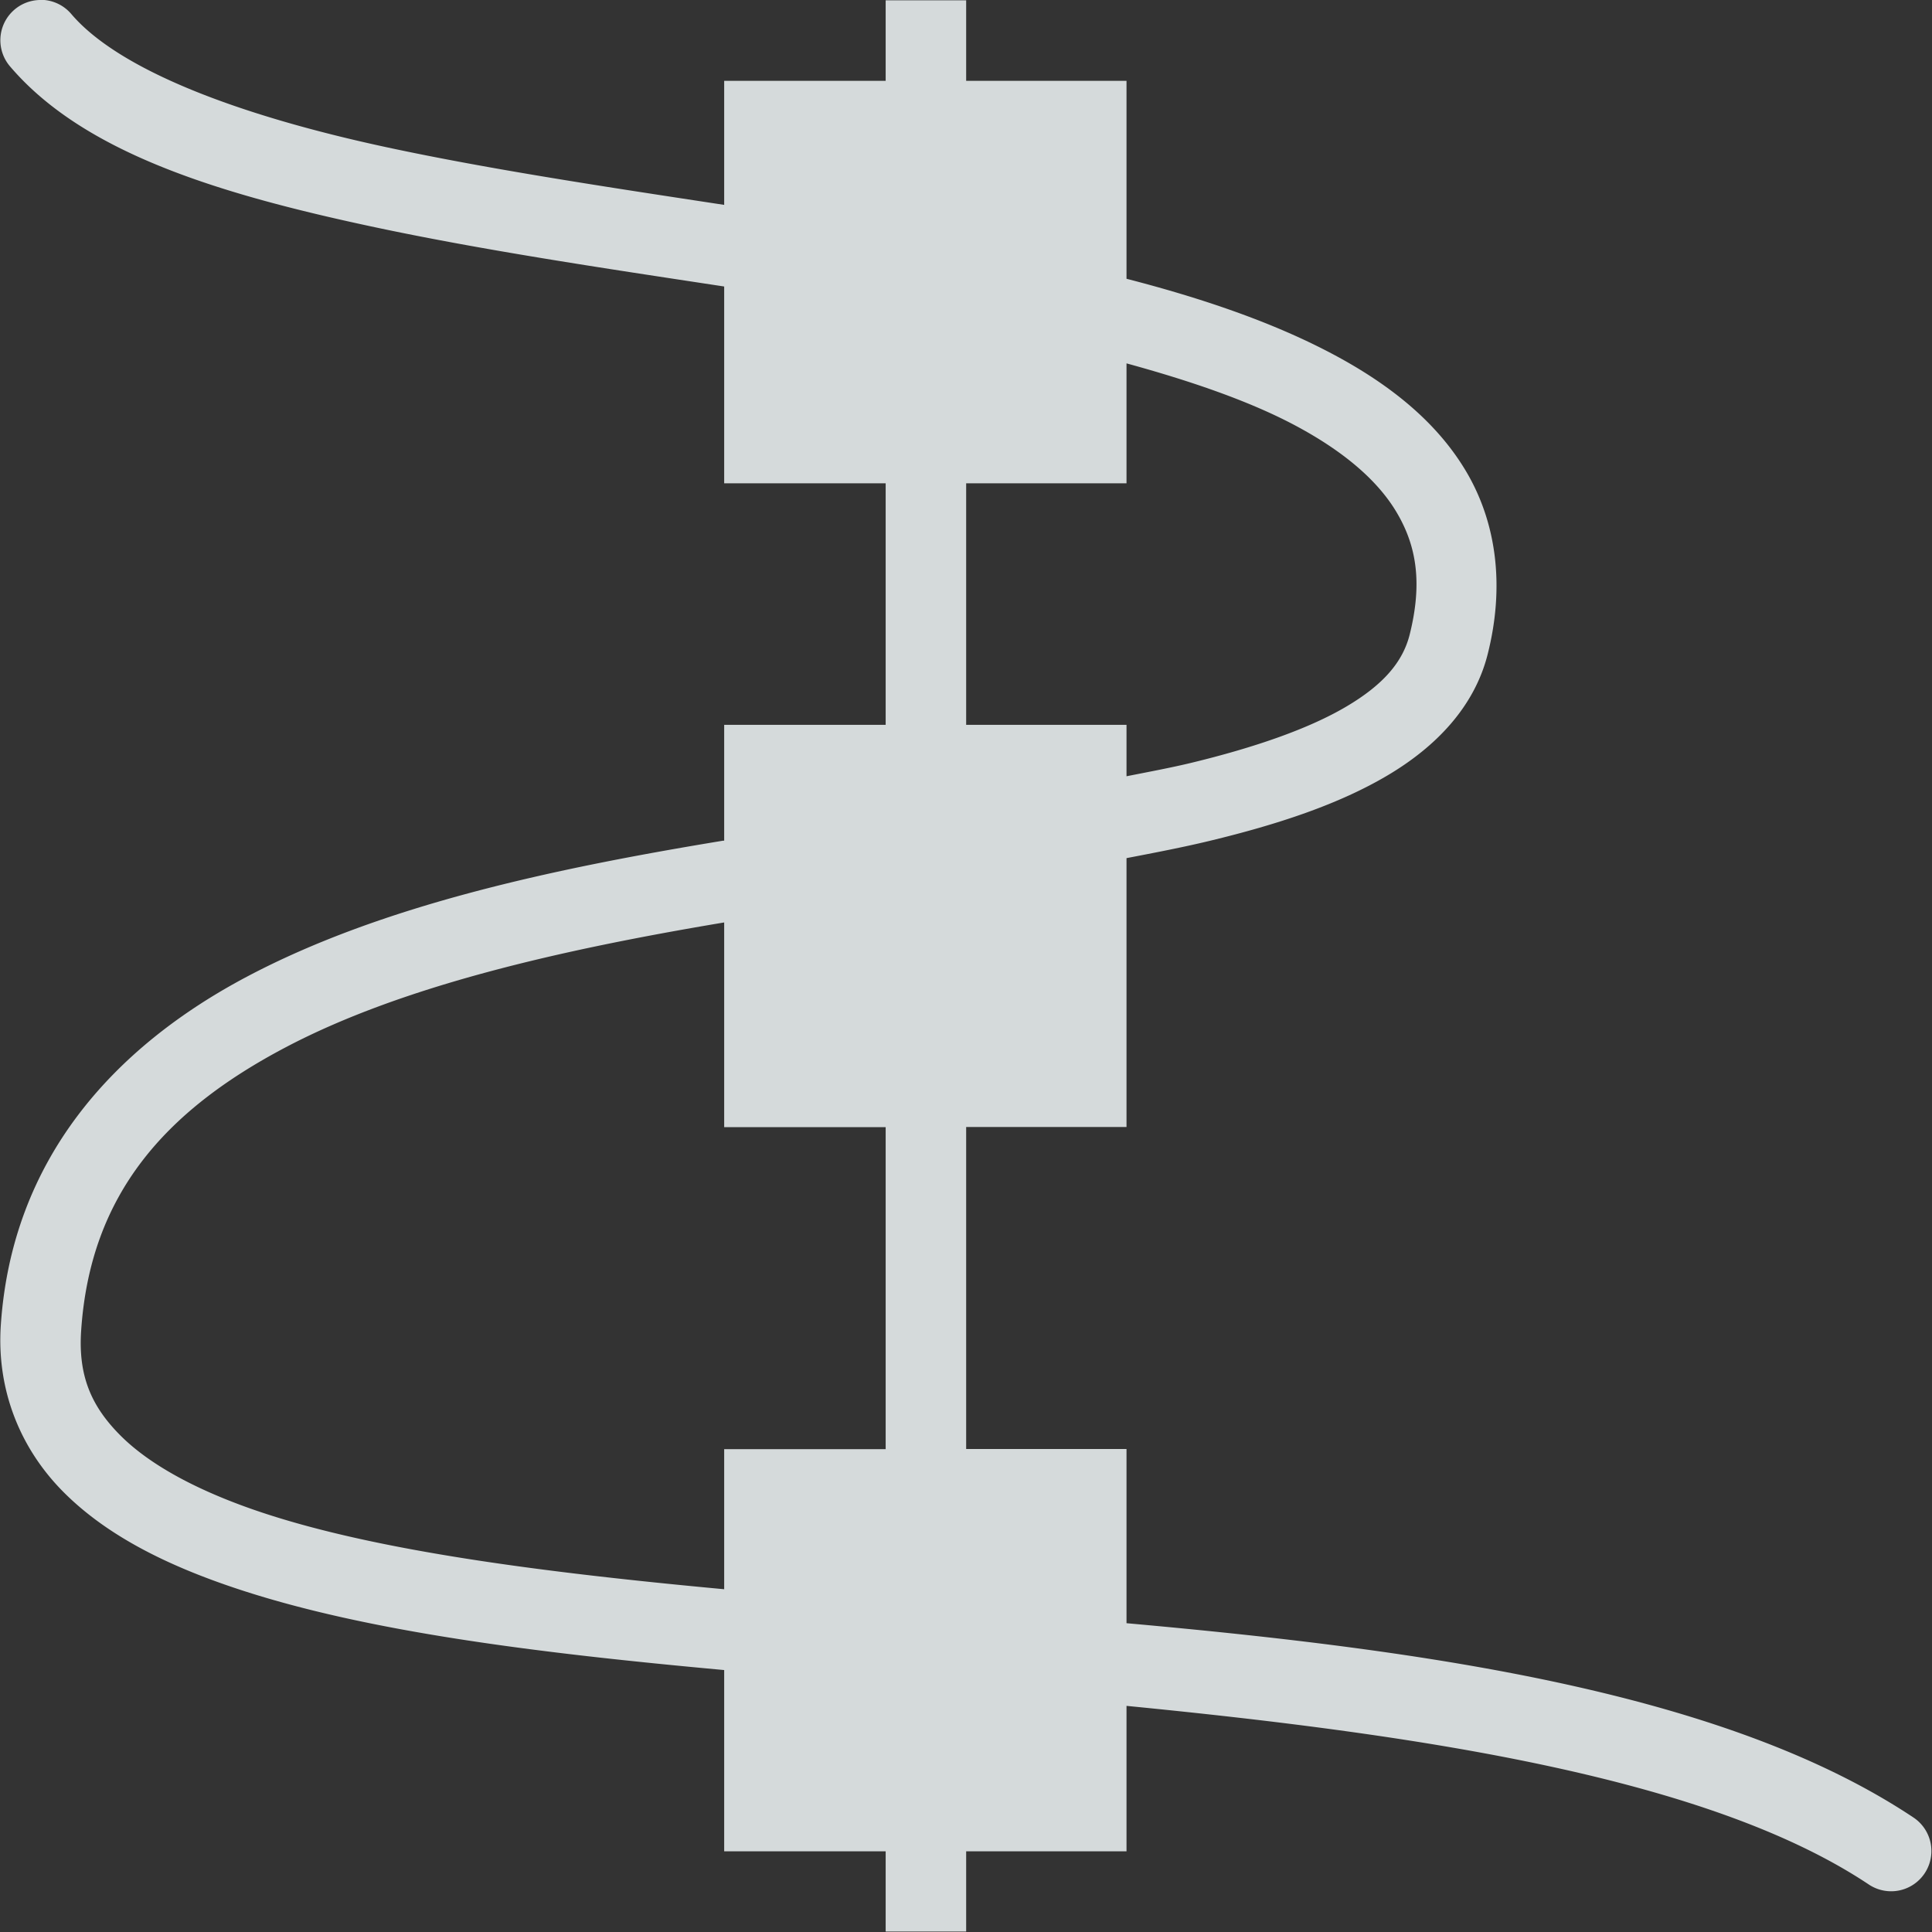 <?xml version="1.0" encoding="UTF-8" standalone="no"?>
<svg
   xmlns:dc="http://purl.org/dc/elements/1.1/"
   xmlns:cc="http://creativecommons.org/ns#"
   xmlns:rdf="http://www.w3.org/1999/02/22-rdf-syntax-ns#"
   xmlns:svg="http://www.w3.org/2000/svg"
   xmlns="http://www.w3.org/2000/svg"
   xmlns:sodipodi="http://sodipodi.sourceforge.net/DTD/sodipodi-0.dtd"
   xmlns:inkscape="http://www.inkscape.org/namespaces/inkscape"
   width="24"
   height="24"
   viewBox="0 0 24 24"
   version="1.1"
   id="svg7"
   sodipodi:docname="align-horizontal-node.svg"
   inkscape:version="0.92.4 5da689c313, 2019-01-14">
  <rect x="0" y="0" width="24" height="24" fill="#333333" stroke="none"/>
  <sodipodi:namedview
     pagecolor="#ffffff"
     bordercolor="#666666"
     borderopacity="1"
     objecttolerance="10"
     gridtolerance="10"
     guidetolerance="10"
     inkscape:pageopacity="0"
     inkscape:pageshadow="2"
     inkscape:window-width="640"
     inkscape:window-height="480"
     id="namedview9"
     showgrid="false"
     inkscape:zoom="9.8333333"
     inkscape:cx="10.220339"
     inkscape:cy="12"
     inkscape:window-x="0"
     inkscape:window-y="26"
     inkscape:window-maximized="0"
     inkscape:current-layer="svg7" />
  <defs
     id="defs3">
    <style
       id="current-color-scheme"
       type="text/css">
   .ColorScheme-Text { color:#5c616c; } .ColorScheme-Highlight { color:#5294e2; }
  </style>
  </defs>
  <path
     style="fill:#f1f6f8;fill-opacity:0.851"
     class="ColorScheme-Text"
     d="M 0.492 -0.002 L 0.492 0 A 0.5 0.5 0 0 0 0.129 0.83 C 1.035 1.888 2.679 2.399 4.607 2.812 C 5.974 3.105 7.488 3.33 8.996 3.559 L 8.996 6.004 L 11.002 6.004 L 11.002 9.004 L 8.996 9.004 L 8.996 10.443 C 8.992 10.444 8.988 10.443 8.984 10.443 C 6.875 10.79 4.756 11.242 3.078 12.127 C 1.4 13.012 0.147 14.41 0.01 16.463 C -0.044 17.278 0.258 18.004 0.793 18.539 C 1.328 19.074 2.068 19.445 2.945 19.736 C 4.564 20.274 6.692 20.535 8.996 20.746 L 8.996 22.998 L 11.002 22.998 L 11.002 23.994 L 11.502 23.994 L 12.002 23.994 L 12.002 23.494 L 12.002 22.998 L 13.994 22.998 L 13.994 21.191 C 17.698 21.554 21.239 22.092 23.215 23.41 A 0.5 0.5 0 1 0 23.77 22.578 C 21.443 21.027 17.753 20.501 13.994 20.164 L 13.994 18 L 12.002 18 L 12.002 14 L 13.994 14 L 13.994 10.66 C 14.349 10.592 14.702 10.524 15.029 10.445 C 15.878 10.24 16.628 9.992 17.232 9.635 C 17.837 9.278 18.318 8.78 18.482 8.121 C 18.692 7.284 18.591 6.508 18.225 5.877 C 17.858 5.246 17.261 4.771 16.541 4.391 C 15.813 4.006 14.945 3.708 13.994 3.463 L 13.994 1.004 L 12.002 1.004 L 12.002 0.504 L 12.002 0.004 L 11.002 0.004 L 11.002 0.504 L 11.002 1.004 L 8.996 1.004 L 8.996 2.545 C 7.537 2.323 6.09 2.105 4.816 1.832 C 2.955 1.433 1.481 0.869 0.889 0.178 A 0.5 0.5 0 0 0 0.492 -0.002 z M 13.994 4.514 C 14.793 4.733 15.512 4.98 16.074 5.277 C 16.69 5.603 17.123 5.973 17.359 6.381 C 17.596 6.789 17.671 7.243 17.512 7.881 C 17.427 8.221 17.187 8.504 16.725 8.777 C 16.262 9.051 15.593 9.284 14.795 9.477 C 14.546 9.537 14.266 9.589 13.994 9.643 L 13.994 9.004 L 12.002 9.004 L 12.002 6.004 L 13.994 6.004 L 13.994 4.514 z M 8.996 11.459 L 8.996 14.002 L 11.002 14.002 L 11.002 18.002 L 8.996 18.002 L 8.996 19.742 C 6.748 19.533 4.7 19.269 3.26 18.791 C 2.468 18.528 1.865 18.201 1.498 17.834 C 1.131 17.467 0.971 17.088 1.008 16.531 C 1.121 14.836 2.054 13.798 3.545 13.012 C 5 12.245 6.974 11.797 8.996 11.459 z"
     id="path5" />
</svg>

